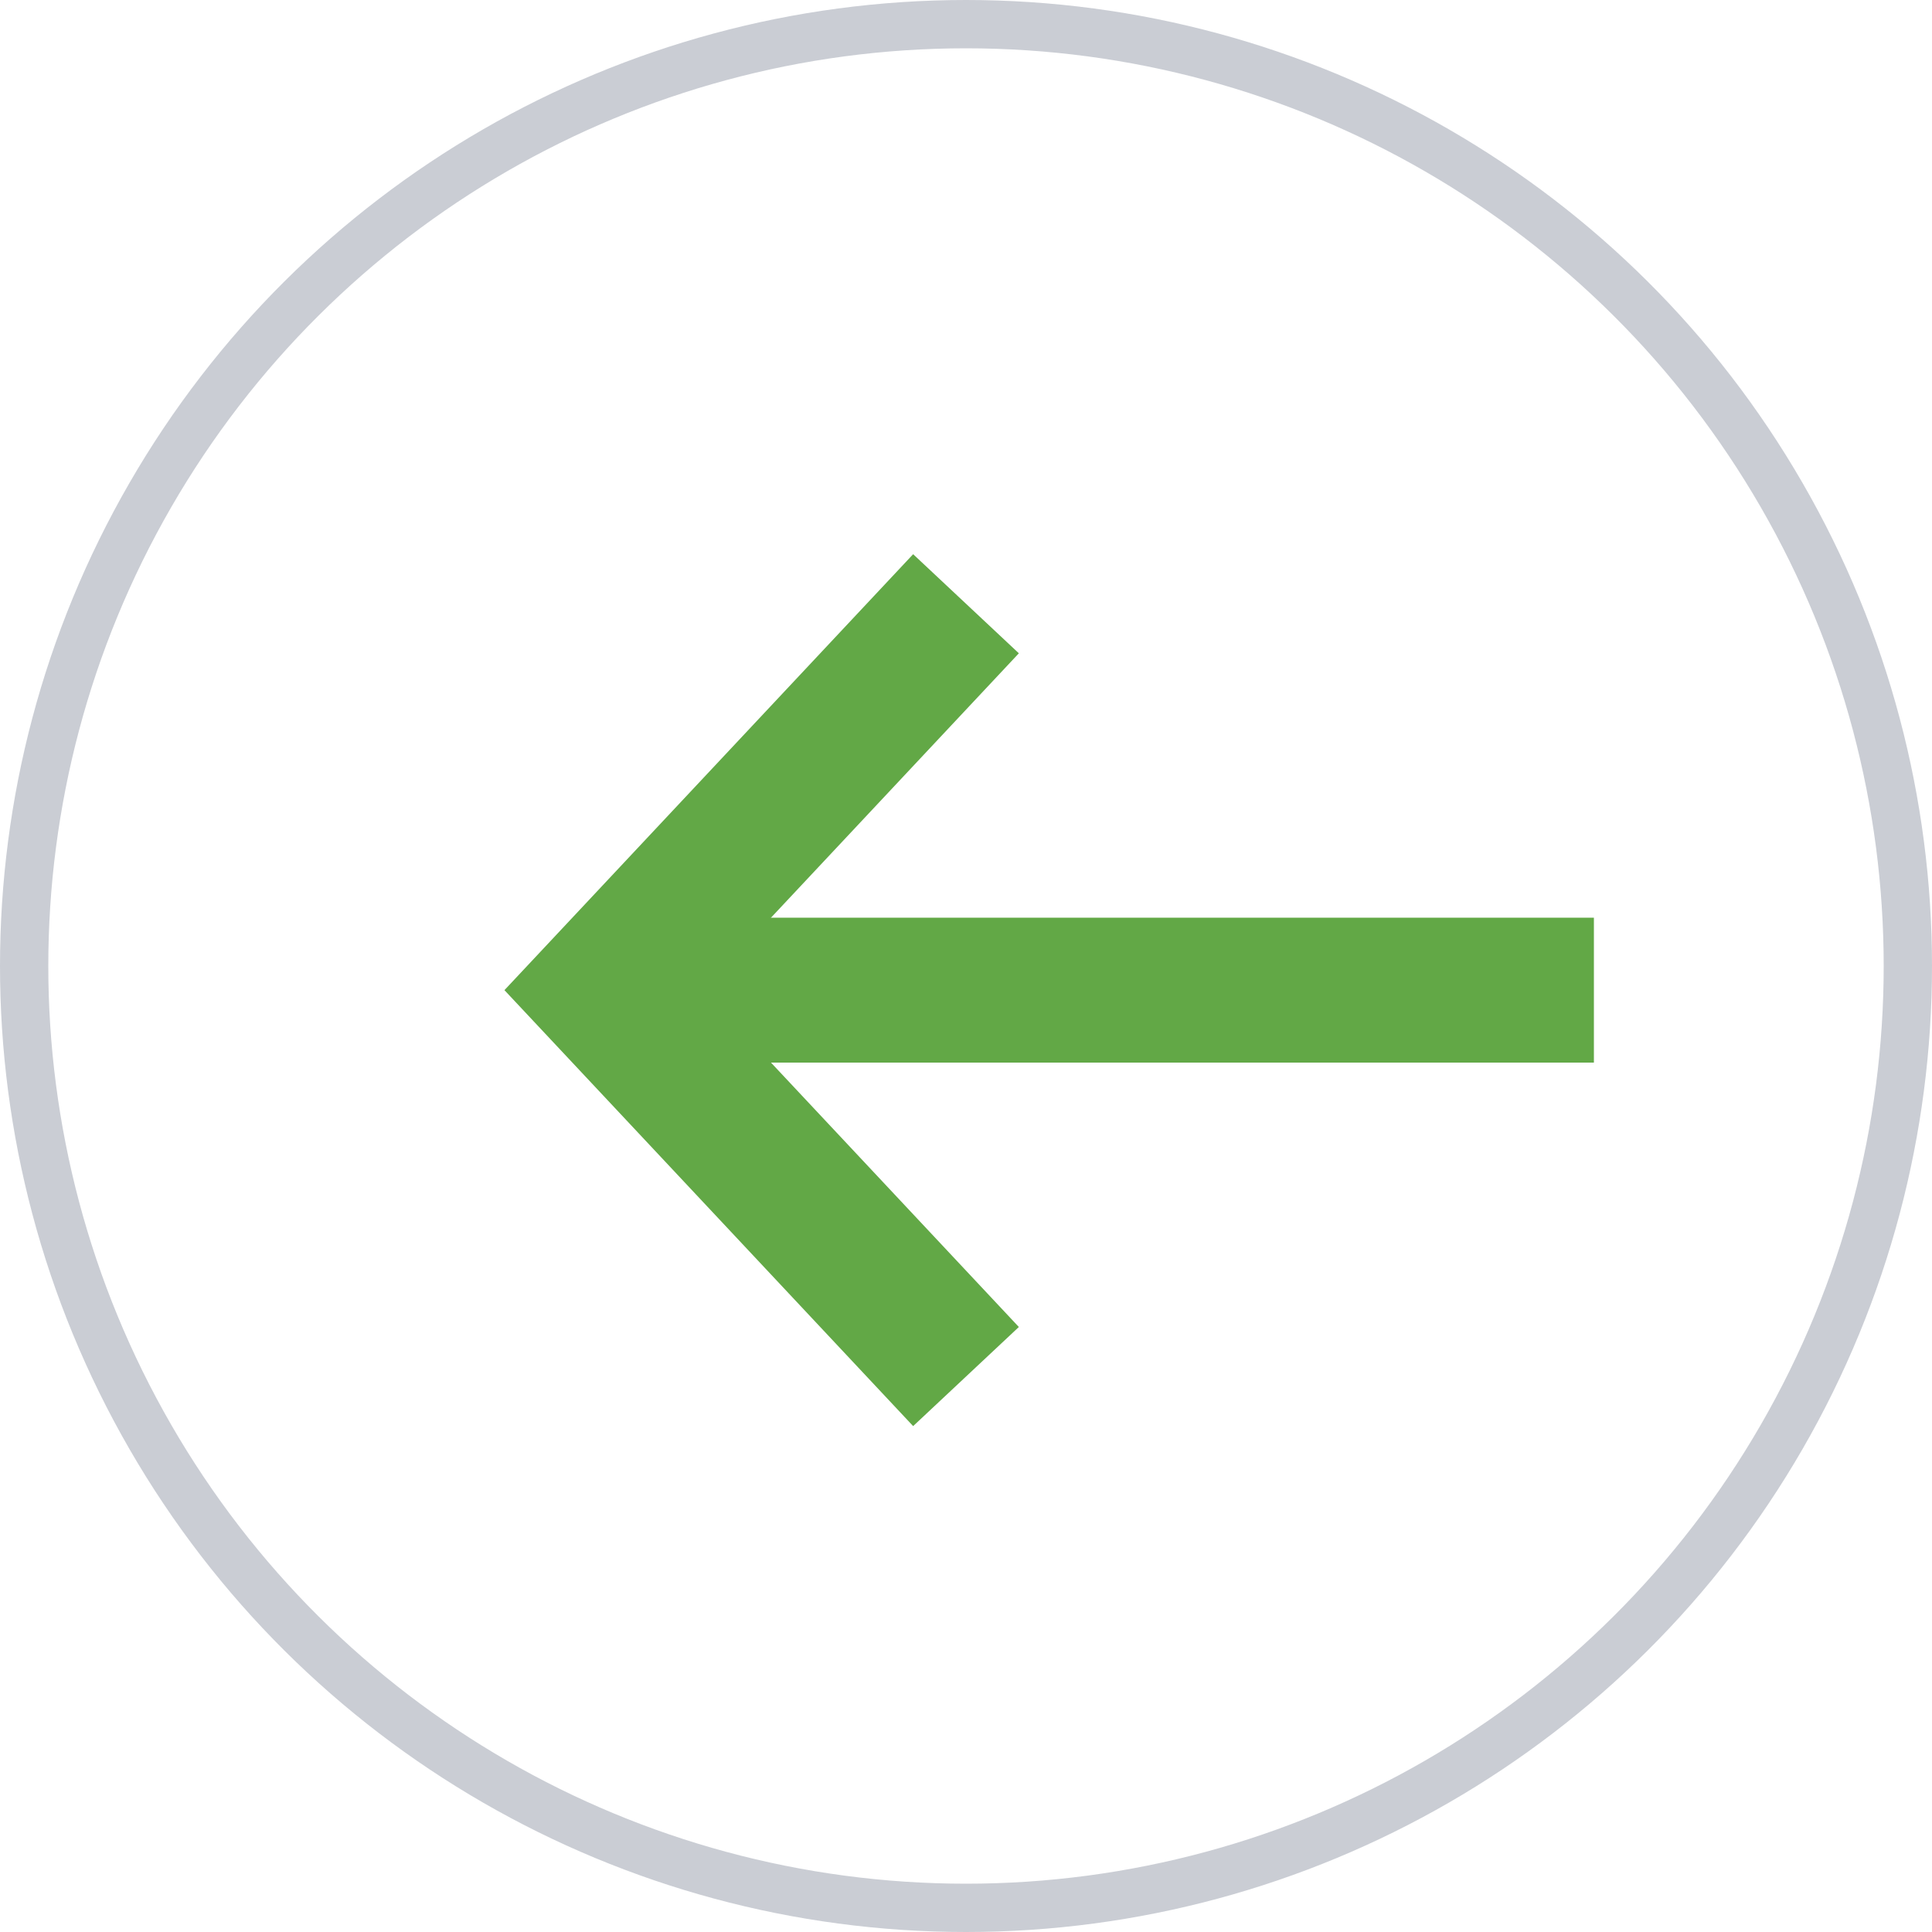 <svg fill="none" height="40" viewBox="0 0 40 40" width="40" xmlns="http://www.w3.org/2000/svg"><circle cx="20" cy="20" r="19.5" stroke="#cacdd4" transform="matrix(0 1 -1 0 40 0)"/><g stroke="#62a846" stroke-width="3"><path d="m33 20.5h-21"/><path d="m20 12.5-7.5 8 7.5 8"/></g></svg>